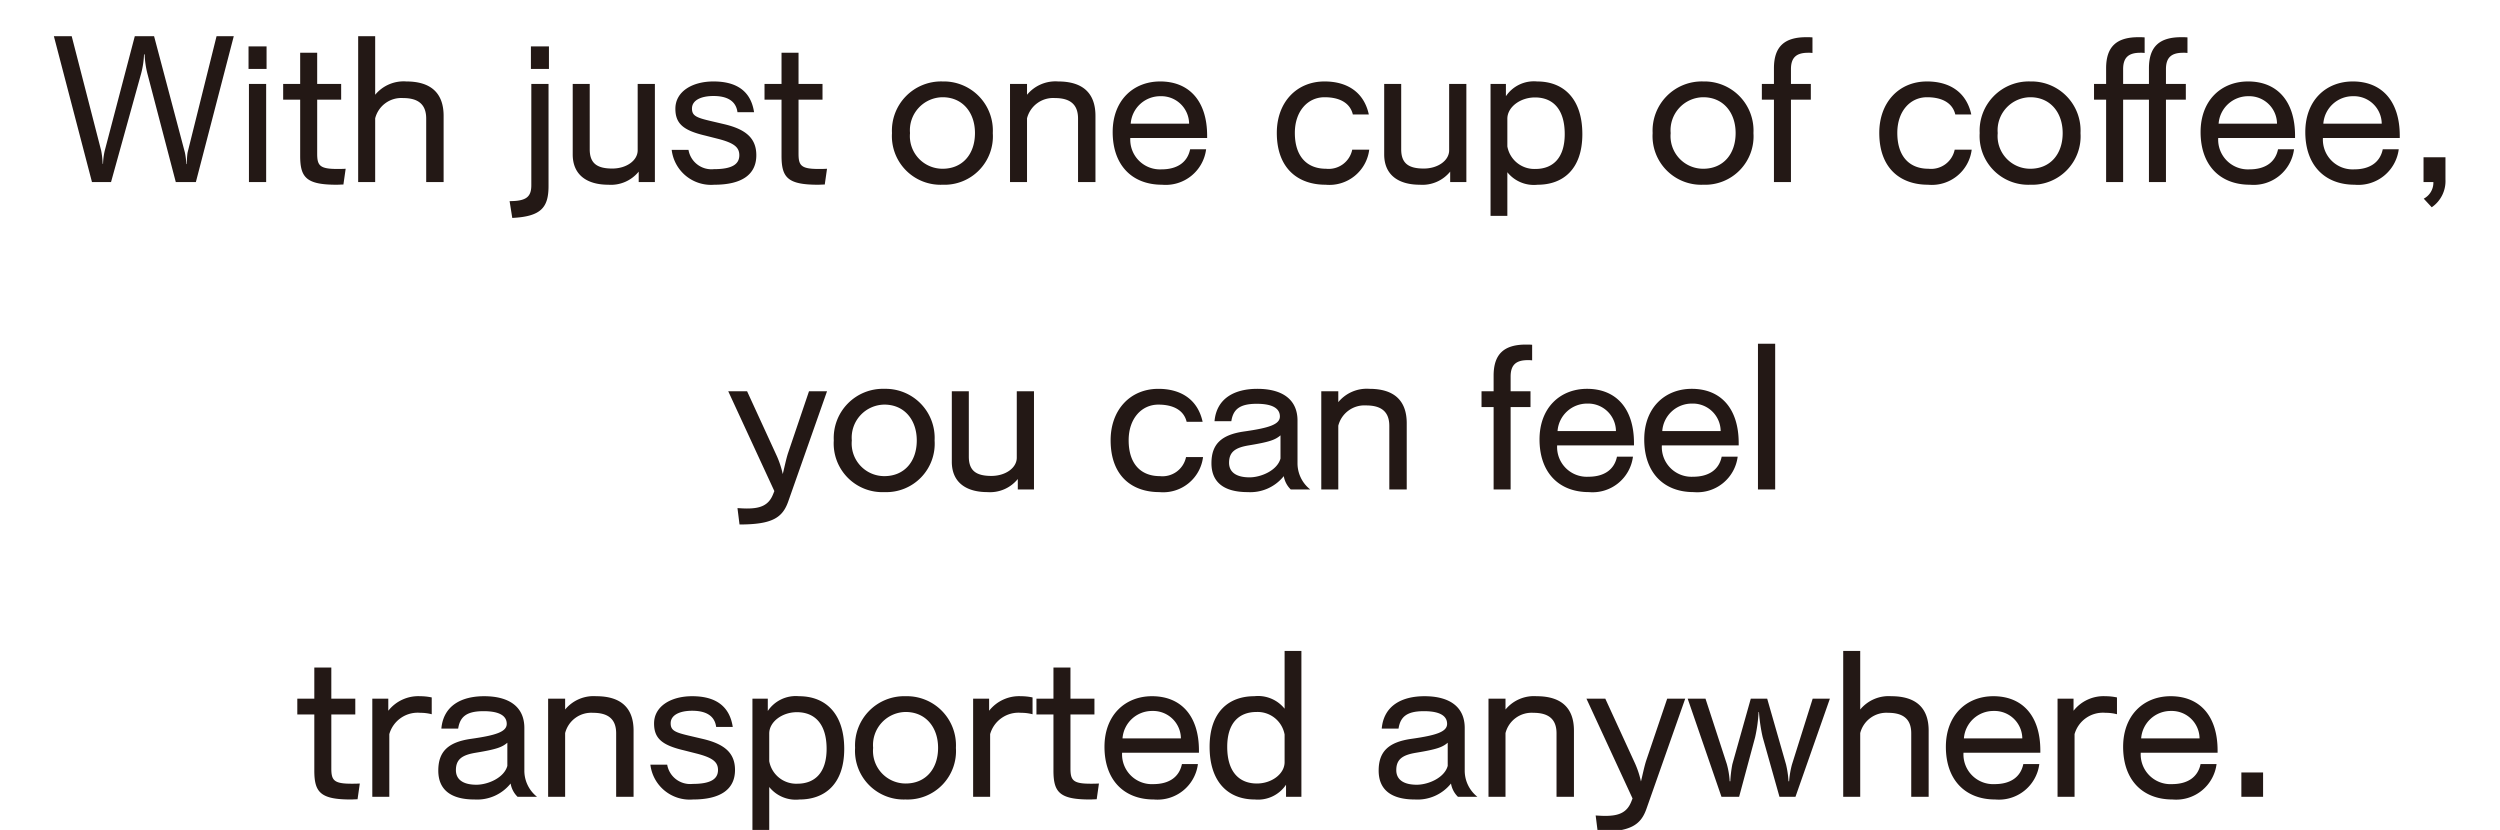 <svg xmlns="http://www.w3.org/2000/svg" xmlns:xlink="http://www.w3.org/1999/xlink" width="244" height="81" viewBox="0 0 244 81"><defs><clipPath id="a"><rect width="244" height="81" transform="translate(-12420 -24126)" fill="#231815" stroke="#707070" stroke-width="1"/></clipPath></defs><g transform="translate(12420 24126)" clip-path="url(#a)"><path d="M-106.62,0l3.7-14.24h-1.68l-2.82,11.32c-.06.28-.08.9-.1,1.16h-.04a5.921,5.921,0,0,0-.14-1.16l-3-11.32h-1.88l-2.94,11.2a6.373,6.373,0,0,0-.16,1.26h-.04a8.031,8.031,0,0,0-.14-1.28l-2.88-11.18h-1.74L-116.76,0h1.86l2.94-10.6a8.574,8.574,0,0,0,.28-1.86h.06a9.043,9.043,0,0,0,.26,1.84L-108.58,0Zm6.9-11.04v-2.2h-1.76v2.2ZM-99.76,0V-9.58h-1.68V0ZM-92-1.3c-.3.02-.58.02-.82.02-1.72,0-1.96-.34-1.96-1.5V-8.04h2.34V-9.58h-2.34v-3.04h-1.66v3.04H-98.1v1.54h1.66v5.48c0,2.12.6,2.82,3.56,2.82.2,0,.42-.02.66-.02ZM-82.44,0V-6.46c0-2.26-1.28-3.36-3.64-3.36a3.6,3.6,0,0,0-3.04,1.3v-5.72h-1.66V0h1.66V-6.22A2.631,2.631,0,0,1-86.4-8.2c1.46,0,2.26.6,2.26,2V0Zm10.28-11.04v-2.2h-1.76v2.2ZM-75.74,3.5c2.82-.14,3.54-1.02,3.54-3.12V-9.58h-1.68V.3c0,1.14-.48,1.56-2.12,1.56ZM-61.82,0V-9.58H-63.5V-3.1c0,1-1.1,1.78-2.48,1.78-1.52,0-2.2-.54-2.2-1.88V-9.58h-1.66V-2.7c0,1.98,1.36,2.96,3.48,2.96A3.489,3.489,0,0,0-63.4-1.02V0Zm9.68-6.82c-.32-2.12-1.78-3-3.96-3-2.1,0-3.72,1-3.72,2.66,0,1.46.78,2.12,2.9,2.62l1.26.32c1.56.4,2.08.82,2.08,1.6,0,.9-.74,1.36-2.48,1.36a2.277,2.277,0,0,1-2.48-1.88h-1.64A3.869,3.869,0,0,0-56.02.26c2.64,0,4.1-.96,4.1-2.88,0-1.66-1.02-2.54-3.18-3.04l-1.36-.32c-1.36-.32-1.74-.52-1.74-1.2,0-.78.84-1.22,2.1-1.22,1.36,0,2.2.5,2.34,1.58Zm7.12,5.52c-.3.02-.58.02-.82.02-1.72,0-1.96-.34-1.96-1.5V-8.04h2.34V-9.58H-47.8v-3.04h-1.66v3.04h-1.66v1.54h1.66v5.48c0,2.12.6,2.82,3.56,2.82.2,0,.42-.02.66-.02ZM-33.74.26a4.726,4.726,0,0,0,3.573-1.428A4.726,4.726,0,0,0-28.84-4.78a4.79,4.79,0,0,0-1.349-3.59A4.79,4.79,0,0,0-33.74-9.82a4.8,4.8,0,0,0-3.574,1.438,4.8,4.8,0,0,0-1.366,3.6,4.746,4.746,0,0,0,1.347,3.62A4.746,4.746,0,0,0-33.74.26Zm0-1.56A3.185,3.185,0,0,1-36.1-2.336a3.185,3.185,0,0,1-.82-2.444,3.224,3.224,0,0,1,.826-2.444A3.224,3.224,0,0,1-33.74-8.28c1.94,0,3.16,1.48,3.16,3.5C-30.58-2.72-31.8-1.3-33.74-1.3ZM-18.82,0V-6.46c0-2.26-1.28-3.36-3.64-3.36a3.6,3.6,0,0,0-3.04,1.3V-9.58h-1.66V0h1.66V-6.22A2.631,2.631,0,0,1-22.78-8.2c1.46,0,2.26.6,2.26,2V0Zm10.9-4.3v-.22c0-3.42-1.78-5.3-4.58-5.3-2.62,0-4.64,1.84-4.64,4.94,0,3.2,1.86,5.14,4.82,5.14A3.975,3.975,0,0,0-8.02-3.2H-9.58c-.26,1.26-1.24,1.96-2.8,1.96a2.9,2.9,0,0,1-2.2-.853A2.9,2.9,0,0,1-15.42-4.3Zm-7.46-1.4a2.891,2.891,0,0,1,2.92-2.68,2.711,2.711,0,0,1,1.951.758A2.711,2.711,0,0,1-9.68-5.7ZM6.24-3.16A2.347,2.347,0,0,1,3.68-1.3C1.86-1.3.64-2.46.64-4.8c0-2.12,1.26-3.48,2.9-3.48,1.42,0,2.48.52,2.76,1.68H7.86C7.38-8.8,5.72-9.82,3.54-9.82.8-9.82-1.12-7.78-1.12-4.8-1.12-1.32.96.26,3.64.26A3.922,3.922,0,0,0,7.9-3.16ZM17.38,0V-9.58H15.7V-3.1c0,1-1.1,1.78-2.48,1.78-1.52,0-2.2-.54-2.2-1.88V-9.58H9.36V-2.7C9.36-.72,10.72.26,12.84.26A3.489,3.489,0,0,0,15.8-1.02V0Zm4,3.3V-.96A3.317,3.317,0,0,0,24.34.26c2.44,0,4.36-1.48,4.36-4.94,0-3.38-1.76-5.14-4.42-5.14a3.289,3.289,0,0,0-3.04,1.44v-1.2h-1.5V3.3Zm0-9.48c0-1.14,1.26-2.08,2.7-2.08,1.76,0,2.9,1.16,2.9,3.58,0,2.34-1.16,3.4-2.86,3.4a2.677,2.677,0,0,1-2.74-2.2ZM40.5.26a4.726,4.726,0,0,0,3.573-1.428A4.726,4.726,0,0,0,45.4-4.78a4.79,4.79,0,0,0-1.349-3.59A4.79,4.79,0,0,0,40.5-9.82a4.8,4.8,0,0,0-3.574,1.438,4.8,4.8,0,0,0-1.366,3.6,4.746,4.746,0,0,0,1.347,3.62A4.746,4.746,0,0,0,40.5.26Zm0-1.56a3.185,3.185,0,0,1-2.36-1.036,3.185,3.185,0,0,1-.82-2.444,3.224,3.224,0,0,1,.826-2.444A3.224,3.224,0,0,1,40.5-8.28c1.94,0,3.16,1.48,3.16,3.5C43.66-2.72,42.44-1.3,40.5-1.3ZM49.06,0V-8.04H51V-9.58H49.06v-1.44c0-1.2.6-1.6,1.68-1.6a2.954,2.954,0,0,1,.42.02v-1.52c-.2-.02-.4-.02-.6-.02-2.14,0-3.16.92-3.16,3.04v1.52H46.22v1.54H47.4V0ZM65.04-3.16A2.347,2.347,0,0,1,62.48-1.3c-1.82,0-3.04-1.16-3.04-3.5,0-2.12,1.26-3.48,2.9-3.48,1.42,0,2.48.52,2.76,1.68h1.56c-.48-2.2-2.14-3.22-4.32-3.22-2.74,0-4.66,2.04-4.66,5.02,0,3.48,2.08,5.06,4.76,5.06A3.922,3.922,0,0,0,66.7-3.16ZM72.42.26a4.726,4.726,0,0,0,3.573-1.428A4.726,4.726,0,0,0,77.32-4.78a4.79,4.79,0,0,0-1.349-3.59A4.79,4.79,0,0,0,72.42-9.82a4.8,4.8,0,0,0-3.574,1.438,4.8,4.8,0,0,0-1.366,3.6,4.746,4.746,0,0,0,1.347,3.62A4.746,4.746,0,0,0,72.42.26Zm0-1.56a3.185,3.185,0,0,1-2.36-1.036,3.185,3.185,0,0,1-.82-2.444,3.224,3.224,0,0,1,.826-2.444A3.224,3.224,0,0,1,72.42-8.28c1.94,0,3.16,1.48,3.16,3.5C75.58-2.72,74.36-1.3,72.42-1.3ZM85.66,0V-8.04H87.6V-9.58H85.66v-1.44c0-1.2.6-1.6,1.68-1.6a2.954,2.954,0,0,1,.42.02v-1.52c-.2-.02-.4-.02-.6-.02-2.14,0-3.16.92-3.16,3.04v1.52H81.48v-1.44c0-1.2.6-1.6,1.68-1.6a2.954,2.954,0,0,1,.42.02v-1.52c-.2-.02-.4-.02-.6-.02-2.14,0-3.16.92-3.16,3.04v1.52H78.64v1.54h1.18V0h1.66V-8.04H84V0Zm12.6-4.3v-.22c0-3.42-1.78-5.3-4.58-5.3-2.62,0-4.64,1.84-4.64,4.94,0,3.2,1.86,5.14,4.82,5.14a3.975,3.975,0,0,0,4.3-3.46H96.6c-.26,1.26-1.24,1.96-2.8,1.96a2.9,2.9,0,0,1-2.2-.853A2.9,2.9,0,0,1,90.76-4.3ZM90.8-5.7a2.891,2.891,0,0,1,2.92-2.68,2.711,2.711,0,0,1,1.951.758A2.711,2.711,0,0,1,96.5-5.7Zm17.68,1.4v-.22c0-3.42-1.78-5.3-4.58-5.3-2.62,0-4.64,1.84-4.64,4.94,0,3.2,1.86,5.14,4.82,5.14a3.975,3.975,0,0,0,4.3-3.46h-1.56c-.26,1.26-1.24,1.96-2.8,1.96a2.9,2.9,0,0,1-2.2-.853A2.9,2.9,0,0,1,100.98-4.3Zm-7.46-1.4a2.891,2.891,0,0,1,2.92-2.68,2.711,2.711,0,0,1,1.951.758A2.711,2.711,0,0,1,106.72-5.7ZM111.6,2.46a3.1,3.1,0,0,0,1.34-2.72V-2.42H110.8V0h.96a1.765,1.765,0,0,1-.94,1.62Zm-161.88,28c-.44,1.12-1.28,1.4-2.56,1.4-.28,0-.6-.02-.92-.04l.2,1.6c3.2,0,4.2-.66,4.76-2.26l3.78-10.74h-1.76l-2.02,5.96c-.2.58-.38,1.48-.54,2.12a9.138,9.138,0,0,0-.56-1.72l-2.92-6.36h-1.84l4.5,9.74Zm10.86-.2a4.726,4.726,0,0,0,3.573-1.428A4.726,4.726,0,0,0-34.52,25.22a4.79,4.79,0,0,0-1.349-3.59,4.79,4.79,0,0,0-3.551-1.45,4.8,4.8,0,0,0-3.574,1.438,4.8,4.8,0,0,0-1.366,3.6,4.746,4.746,0,0,0,1.347,3.621A4.746,4.746,0,0,0-39.42,30.26Zm0-1.56a3.185,3.185,0,0,1-2.36-1.036,3.185,3.185,0,0,1-.82-2.444,3.224,3.224,0,0,1,.826-2.444A3.224,3.224,0,0,1-39.42,21.72c1.94,0,3.16,1.48,3.16,3.5,0,2.06-1.22,3.48-3.16,3.48Zm14.6,1.3V20.42H-26.5V26.9c0,1-1.1,1.78-2.48,1.78-1.52,0-2.2-.54-2.2-1.88V20.42h-1.66V27.3c0,1.98,1.36,2.96,3.48,2.96a3.489,3.489,0,0,0,2.96-1.28V30Zm14.84-3.16a2.347,2.347,0,0,1-2.56,1.86c-1.82,0-3.04-1.16-3.04-3.5,0-2.12,1.26-3.48,2.9-3.48,1.42,0,2.48.52,2.76,1.68h1.56c-.48-2.2-2.14-3.22-4.32-3.22-2.74,0-4.66,2.04-4.66,5.02,0,3.48,2.08,5.06,4.76,5.06a3.922,3.922,0,0,0,4.26-3.42ZM2.14,30A3.249,3.249,0,0,1,.9,27.46V23.28c0-2.12-1.56-3.1-3.92-3.1-2.22,0-3.98.92-4.18,3.16h1.64c.18-1.16.82-1.7,2.48-1.7,1.52,0,2.26.44,2.26,1.24,0,.78-1.08,1.12-3.48,1.46-2.26.32-3.2,1.26-3.2,3.1,0,1.8,1.14,2.82,3.54,2.82A4.18,4.18,0,0,0-.44,28.7,2.351,2.351,0,0,0,.24,30Zm-2.9-3.02c-.32,1.18-1.92,1.84-3.02,1.84-1.34,0-2-.54-2-1.42,0-1.06.6-1.48,1.92-1.7,2.06-.34,2.58-.54,3.1-.98ZM11.56,30V23.54c0-2.26-1.28-3.36-3.64-3.36a3.6,3.6,0,0,0-3.04,1.3V20.42H3.22V30H4.88V23.78A2.631,2.631,0,0,1,7.6,21.8c1.46,0,2.26.6,2.26,2V30ZM21.7,30V21.96h1.94V20.42H21.7V18.98c0-1.2.6-1.6,1.68-1.6a2.954,2.954,0,0,1,.42.02V15.88c-.2-.02-.4-.02-.6-.02-2.14,0-3.16.92-3.16,3.04v1.52H18.86v1.54h1.18V30Zm12.04-4.3v-.22c0-3.42-1.78-5.3-4.58-5.3-2.62,0-4.64,1.84-4.64,4.94,0,3.2,1.86,5.14,4.82,5.14a3.975,3.975,0,0,0,4.3-3.46H32.08c-.26,1.26-1.24,1.96-2.8,1.96a2.9,2.9,0,0,1-3.04-3.06Zm-7.46-1.4a2.891,2.891,0,0,1,2.92-2.68,2.711,2.711,0,0,1,2.78,2.68Zm17.68,1.4v-.22c0-3.42-1.78-5.3-4.58-5.3-2.62,0-4.64,1.84-4.64,4.94,0,3.2,1.86,5.14,4.82,5.14a3.975,3.975,0,0,0,4.3-3.46H42.3c-.26,1.26-1.24,1.96-2.8,1.96a2.9,2.9,0,0,1-3.04-3.06ZM36.5,24.3a2.891,2.891,0,0,1,2.92-2.68A2.711,2.711,0,0,1,42.2,24.3ZM47.52,30V15.78H45.84V30ZM-90.62,58.7c-.3.02-.58.02-.82.02-1.72,0-1.96-.34-1.96-1.5V51.96h2.34V50.42H-93.4V47.38h-1.66v3.04h-1.66v1.54h1.66v5.48c0,2.12.6,2.82,3.56,2.82.2,0,.42-.02.66-.02Zm2.88,1.3V53.88a2.877,2.877,0,0,1,3.02-2.08,4.4,4.4,0,0,1,1.12.14V50.3a5.476,5.476,0,0,0-1.12-.12,3.729,3.729,0,0,0-3.12,1.42V50.42H-89.4V60Zm14.42,0a3.249,3.249,0,0,1-1.24-2.54V53.28c0-2.12-1.56-3.1-3.92-3.1-2.22,0-3.98.92-4.18,3.16h1.64c.18-1.16.82-1.7,2.48-1.7,1.52,0,2.26.44,2.26,1.24,0,.78-1.08,1.12-3.48,1.46-2.26.32-3.2,1.26-3.2,3.1,0,1.8,1.14,2.82,3.54,2.82A4.18,4.18,0,0,0-75.9,58.7a2.351,2.351,0,0,0,.68,1.3Zm-2.9-3.02c-.32,1.18-1.92,1.84-3.02,1.84-1.34,0-2-.54-2-1.42,0-1.06.6-1.48,1.92-1.7,2.06-.34,2.58-.54,3.1-.98ZM-63.9,60V53.54c0-2.26-1.28-3.36-3.64-3.36a3.6,3.6,0,0,0-3.04,1.3V50.42h-1.66V60h1.66V53.78a2.631,2.631,0,0,1,2.72-1.98c1.46,0,2.26.6,2.26,2V60Zm9.68-6.82c-.32-2.12-1.78-3-3.96-3-2.1,0-3.72,1-3.72,2.66,0,1.46.78,2.12,2.9,2.62l1.26.32c1.56.4,2.08.82,2.08,1.6,0,.9-.74,1.36-2.48,1.36a2.277,2.277,0,0,1-2.48-1.88h-1.64a3.869,3.869,0,0,0,4.16,3.4c2.64,0,4.1-.96,4.1-2.88,0-1.66-1.02-2.54-3.18-3.04l-1.36-.32c-1.36-.32-1.74-.52-1.74-1.2,0-.78.84-1.22,2.1-1.22,1.36,0,2.2.5,2.34,1.58Zm3.56,10.12V59.04a3.317,3.317,0,0,0,2.96,1.22c2.44,0,4.36-1.48,4.36-4.94,0-3.38-1.76-5.14-4.42-5.14a3.289,3.289,0,0,0-3.04,1.44v-1.2h-1.5V63.3Zm0-9.48c0-1.14,1.26-2.08,2.7-2.08,1.76,0,2.9,1.16,2.9,3.58,0,2.34-1.16,3.4-2.86,3.4a2.677,2.677,0,0,1-2.74-2.2Zm13.32,6.44a4.726,4.726,0,0,0,3.573-1.428A4.726,4.726,0,0,0-32.44,55.22a4.79,4.79,0,0,0-1.349-3.59,4.79,4.79,0,0,0-3.551-1.45,4.8,4.8,0,0,0-3.574,1.438,4.8,4.8,0,0,0-1.366,3.6,4.746,4.746,0,0,0,1.347,3.62,4.746,4.746,0,0,0,3.593,1.42Zm0-1.56a3.185,3.185,0,0,1-2.36-1.036,3.185,3.185,0,0,1-.82-2.444,3.224,3.224,0,0,1,.826-2.444A3.224,3.224,0,0,1-37.34,51.72c1.94,0,3.16,1.48,3.16,3.5,0,2.06-1.22,3.48-3.16,3.48ZM-29.1,60V53.88a2.877,2.877,0,0,1,3.02-2.08,4.406,4.406,0,0,1,1.12.14V50.3a5.476,5.476,0,0,0-1.12-.12A3.729,3.729,0,0,0-29.2,51.6V50.42h-1.56V60Zm10.62-1.3c-.3.02-.58.02-.82.02-1.72,0-1.96-.34-1.96-1.5V51.96h2.34V50.42h-2.34V47.38h-1.66v3.04h-1.66v1.54h1.66v5.48c0,2.12.6,2.82,3.56,2.82.2,0,.42-.02.66-.02Zm9.76-3v-.22c0-3.42-1.78-5.3-4.58-5.3-2.62,0-4.64,1.84-4.64,4.94,0,3.2,1.86,5.14,4.82,5.14a3.975,3.975,0,0,0,4.3-3.46h-1.56c-.26,1.26-1.24,1.96-2.8,1.96a2.9,2.9,0,0,1-2.2-.853A2.9,2.9,0,0,1-16.22,55.7Zm-7.46-1.4a2.891,2.891,0,0,1,2.92-2.68,2.711,2.711,0,0,1,1.951.758A2.711,2.711,0,0,1-10.48,54.3ZM1.28,60V45.76H-.36V51.4a3.317,3.317,0,0,0-2.96-1.22c-2.44,0-4.36,1.48-4.36,4.94,0,3.38,1.76,5.14,4.42,5.14A3.289,3.289,0,0,0-.22,58.82V60ZM-.36,56.62c0,1.14-1.26,2.08-2.7,2.08-1.76,0-2.9-1.16-2.9-3.58,0-2.34,1.16-3.4,2.86-3.4a2.677,2.677,0,0,1,2.74,2.2ZM18.46,60a3.249,3.249,0,0,1-1.24-2.54V53.28c0-2.12-1.56-3.1-3.92-3.1-2.22,0-3.98.92-4.18,3.16h1.64c.18-1.16.82-1.7,2.48-1.7,1.52,0,2.26.44,2.26,1.24,0,.78-1.08,1.12-3.48,1.46-2.26.32-3.2,1.26-3.2,3.1,0,1.8,1.14,2.82,3.54,2.82a4.18,4.18,0,0,0,3.52-1.56,2.351,2.351,0,0,0,.68,1.3Zm-2.9-3.02c-.32,1.18-1.92,1.84-3.02,1.84-1.34,0-2-.54-2-1.42,0-1.06.6-1.48,1.92-1.7,2.06-.34,2.58-.54,3.1-.98ZM27.88,60V53.54c0-2.26-1.28-3.36-3.64-3.36a3.6,3.6,0,0,0-3.04,1.3V50.42H19.54V60H21.2V53.78a2.631,2.631,0,0,1,2.72-1.98c1.46,0,2.26.6,2.26,2V60Zm5.6.46c-.44,1.12-1.28,1.4-2.56,1.4-.28,0-.6-.02-.92-.04l.2,1.6c3.2,0,4.2-.66,4.76-2.26l3.78-10.74H36.98l-2.02,5.96c-.2.58-.38,1.48-.54,2.12a9.138,9.138,0,0,0-.56-1.72l-2.92-6.36H29.1l4.5,9.74ZM49.5,60l3.36-9.58H51.18l-2.02,6.42a8.876,8.876,0,0,0-.28,1.64h-.06a9.05,9.05,0,0,0-.24-1.64l-1.84-6.42h-1.6l-1.8,6.4a12.183,12.183,0,0,0-.2,1.66h-.06a7.971,7.971,0,0,0-.28-1.68l-2.08-6.38H38.98L42.28,60H44l1.56-5.8a14.527,14.527,0,0,0,.34-2.48h.04a15.883,15.883,0,0,0,.36,2.46L47.94,60Zm13,0V53.54c0-2.26-1.28-3.36-3.64-3.36a3.6,3.6,0,0,0-3.04,1.3V45.76H54.16V60h1.66V53.78a2.631,2.631,0,0,1,2.72-1.98c1.46,0,2.26.6,2.26,2V60Zm10.9-4.3v-.22c0-3.42-1.78-5.3-4.58-5.3-2.62,0-4.64,1.84-4.64,4.94,0,3.2,1.86,5.14,4.82,5.14a3.975,3.975,0,0,0,4.3-3.46H71.74c-.26,1.26-1.24,1.96-2.8,1.96A2.9,2.9,0,0,1,65.9,55.7Zm-7.46-1.4a2.891,2.891,0,0,1,2.92-2.68,2.711,2.711,0,0,1,2.78,2.68ZM76.74,60V53.88a2.877,2.877,0,0,1,3.02-2.08,4.4,4.4,0,0,1,1.12.14V50.3a5.476,5.476,0,0,0-1.12-.12,3.729,3.729,0,0,0-3.12,1.42V50.42H75.08V60ZM90.7,55.7v-.22c0-3.42-1.78-5.3-4.58-5.3-2.62,0-4.64,1.84-4.64,4.94,0,3.2,1.86,5.14,4.82,5.14a3.975,3.975,0,0,0,4.3-3.46H89.04c-.26,1.26-1.24,1.96-2.8,1.96A2.9,2.9,0,0,1,83.2,55.7Zm-7.46-1.4a2.891,2.891,0,0,1,2.92-2.68,2.711,2.711,0,0,1,2.78,2.68ZM95.14,60V57.62H93.02V60Z" transform="translate(-12294.263 -24108.23)" fill="#231815"/></g></svg>